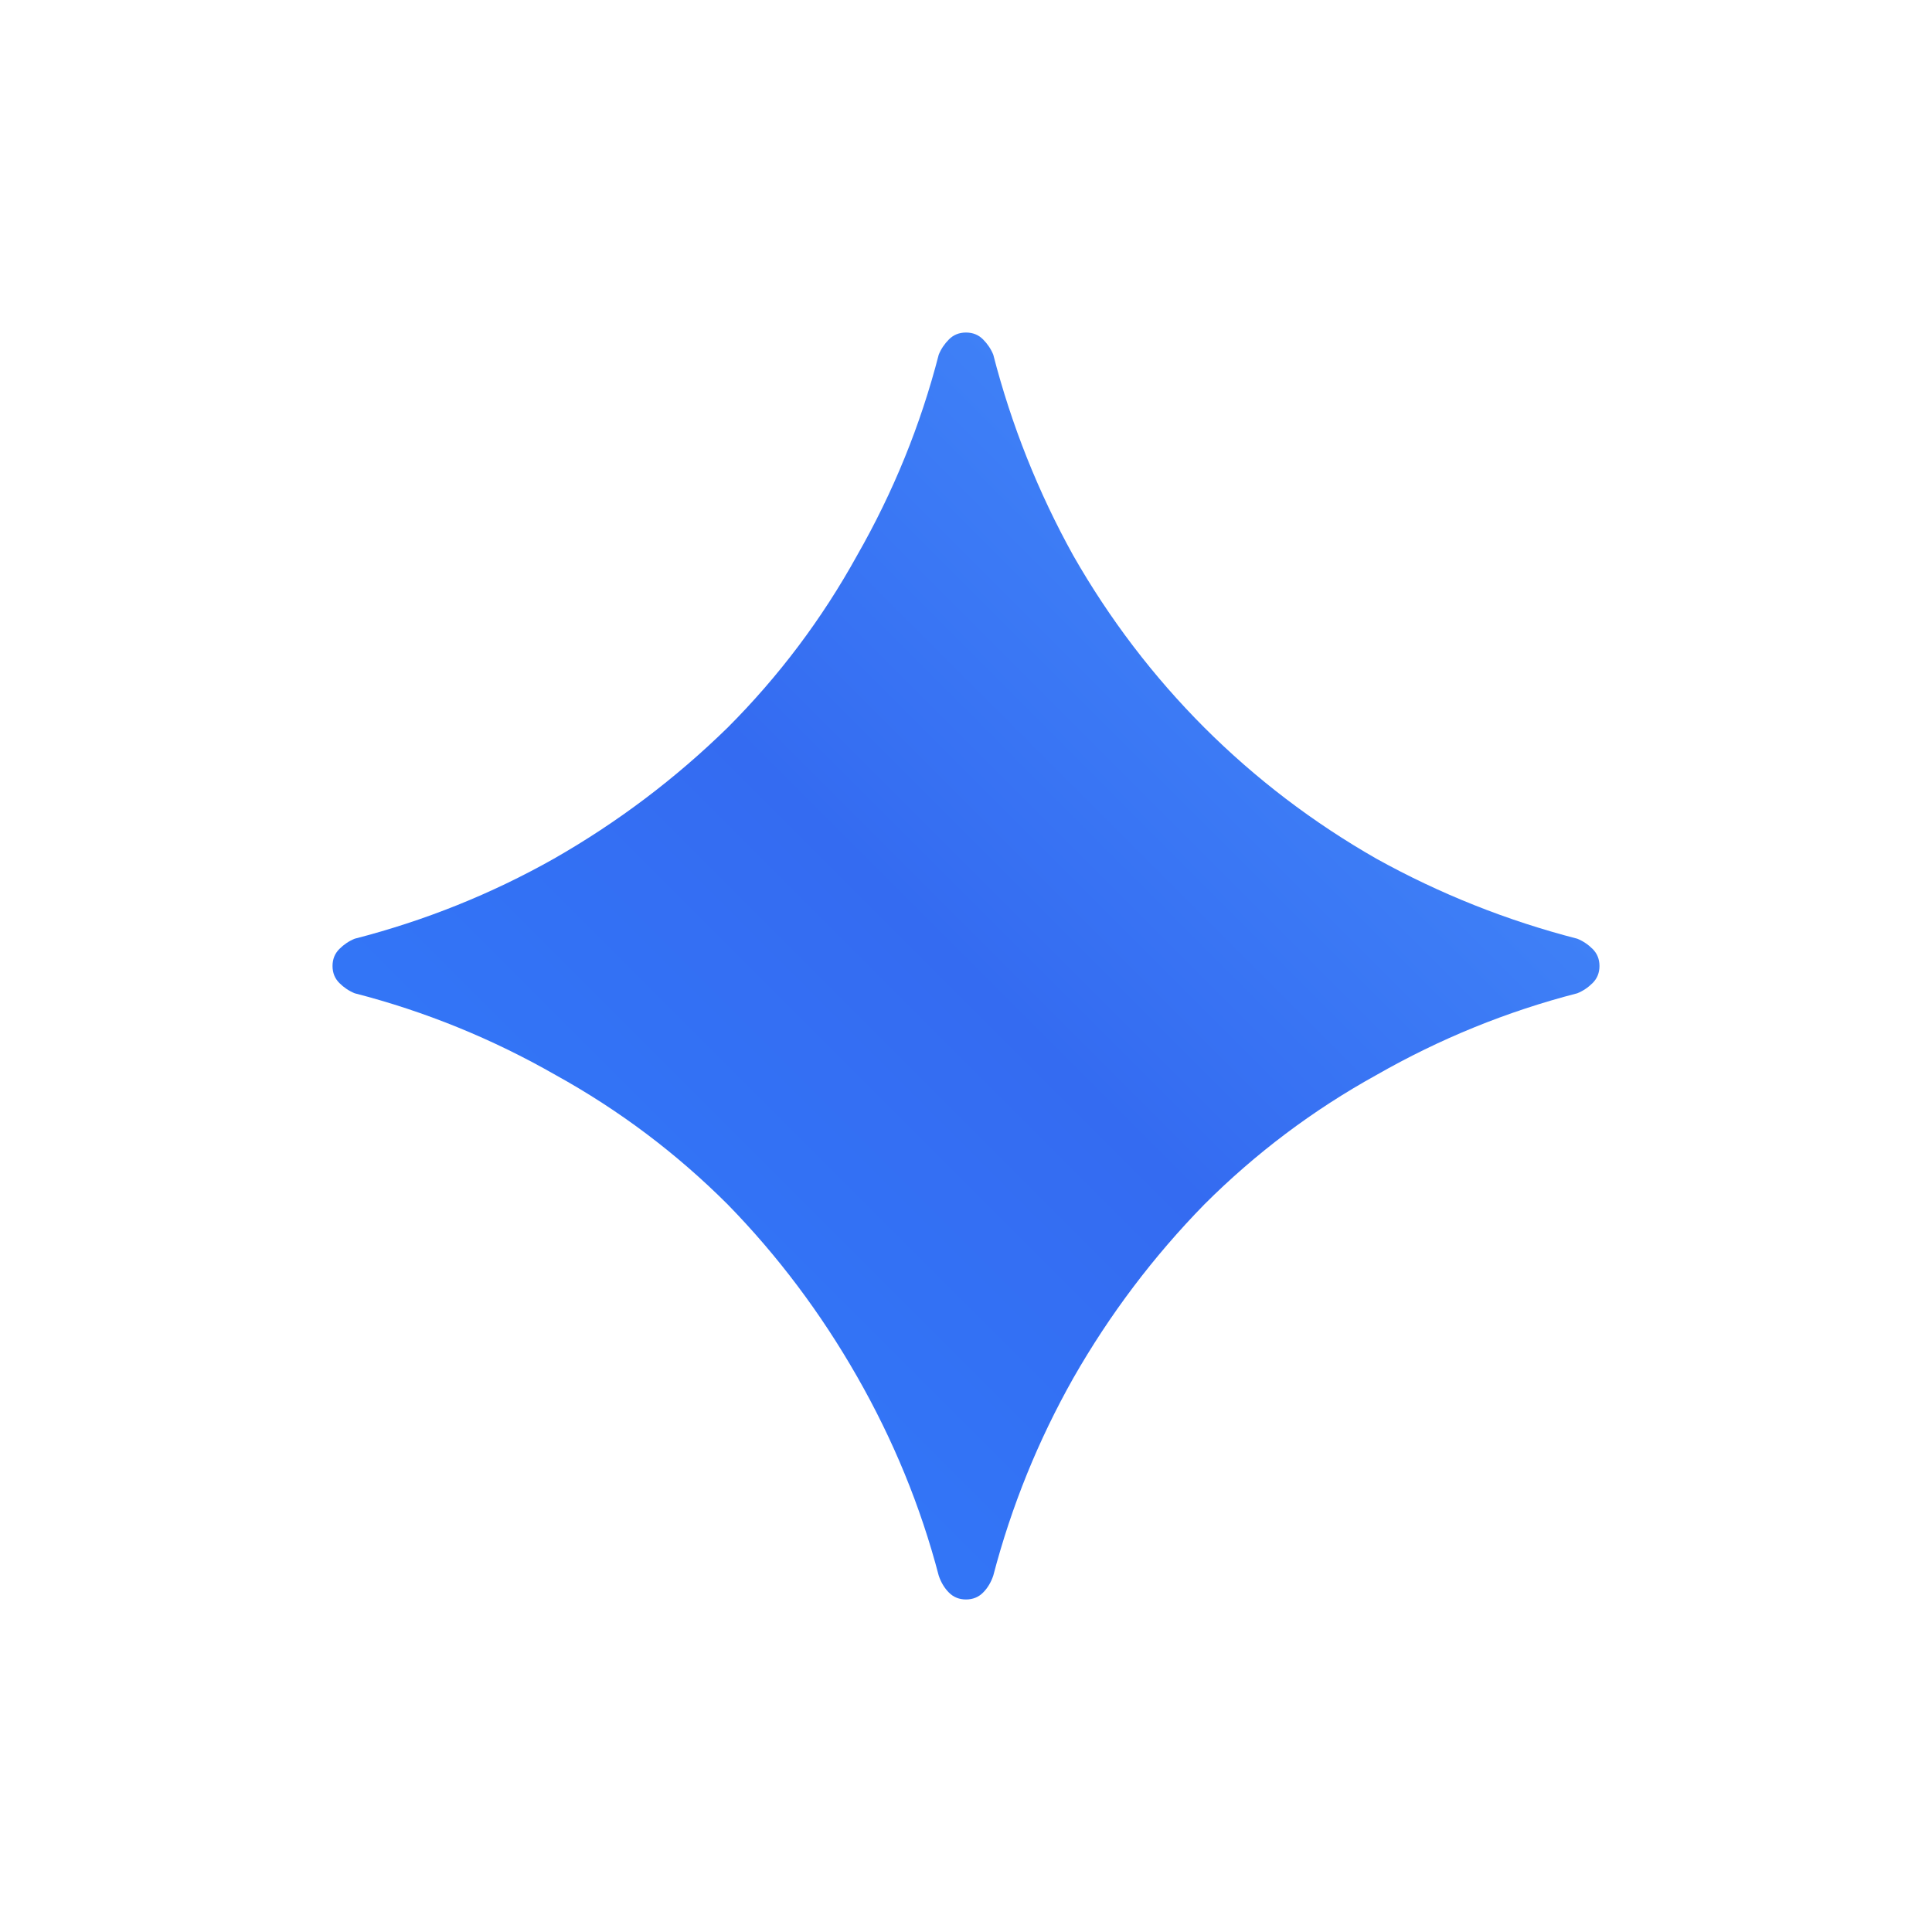 <svg width="26" height="26" viewBox="0 0 26 26" fill="none" xmlns="http://www.w3.org/2000/svg">
<path d="M13 21.525C12.908 21.525 12.832 21.494 12.771 21.433C12.71 21.372 12.664 21.296 12.633 21.204C12.389 20.272 12.022 19.378 11.533 18.523C11.044 17.667 10.464 16.896 9.792 16.208C9.104 15.521 8.333 14.94 7.477 14.467C6.622 13.978 5.72 13.611 4.773 13.367C4.697 13.336 4.628 13.29 4.567 13.229C4.506 13.168 4.475 13.092 4.475 13C4.475 12.908 4.506 12.832 4.567 12.771C4.628 12.71 4.697 12.664 4.773 12.633C5.72 12.389 6.614 12.03 7.454 11.556C8.31 11.067 9.089 10.479 9.792 9.792C10.479 9.104 11.06 8.333 11.533 7.477C12.022 6.622 12.389 5.72 12.633 4.773C12.664 4.697 12.71 4.628 12.771 4.567C12.832 4.506 12.908 4.475 13 4.475C13.092 4.475 13.168 4.506 13.229 4.567C13.29 4.628 13.336 4.697 13.367 4.773C13.611 5.72 13.97 6.622 14.444 7.477C14.933 8.333 15.521 9.104 16.208 9.792C16.896 10.479 17.667 11.067 18.523 11.556C19.378 12.03 20.28 12.389 21.227 12.633C21.303 12.664 21.372 12.71 21.433 12.771C21.494 12.832 21.525 12.908 21.525 13C21.525 13.092 21.494 13.168 21.433 13.229C21.372 13.29 21.303 13.336 21.227 13.367C20.28 13.611 19.378 13.978 18.523 14.467C17.667 14.94 16.896 15.521 16.208 16.208C15.521 16.911 14.933 17.69 14.444 18.546C13.97 19.386 13.611 20.272 13.367 21.204C13.336 21.296 13.29 21.372 13.229 21.433C13.168 21.494 13.092 21.525 13 21.525Z" fill="url(#paint0_linear_1084_20590)"/>
<defs>
<linearGradient id="paint0_linear_1084_20590" x1="2" y1="24" x2="24" y2="2" gradientUnits="userSpaceOnUse">
<stop stop-color="#3186FF"/>
<stop offset="0.498" stop-color="#346BF1"/>
<stop offset="1" stop-color="#4FA0FF"/>
</linearGradient>
</defs>
</svg>
